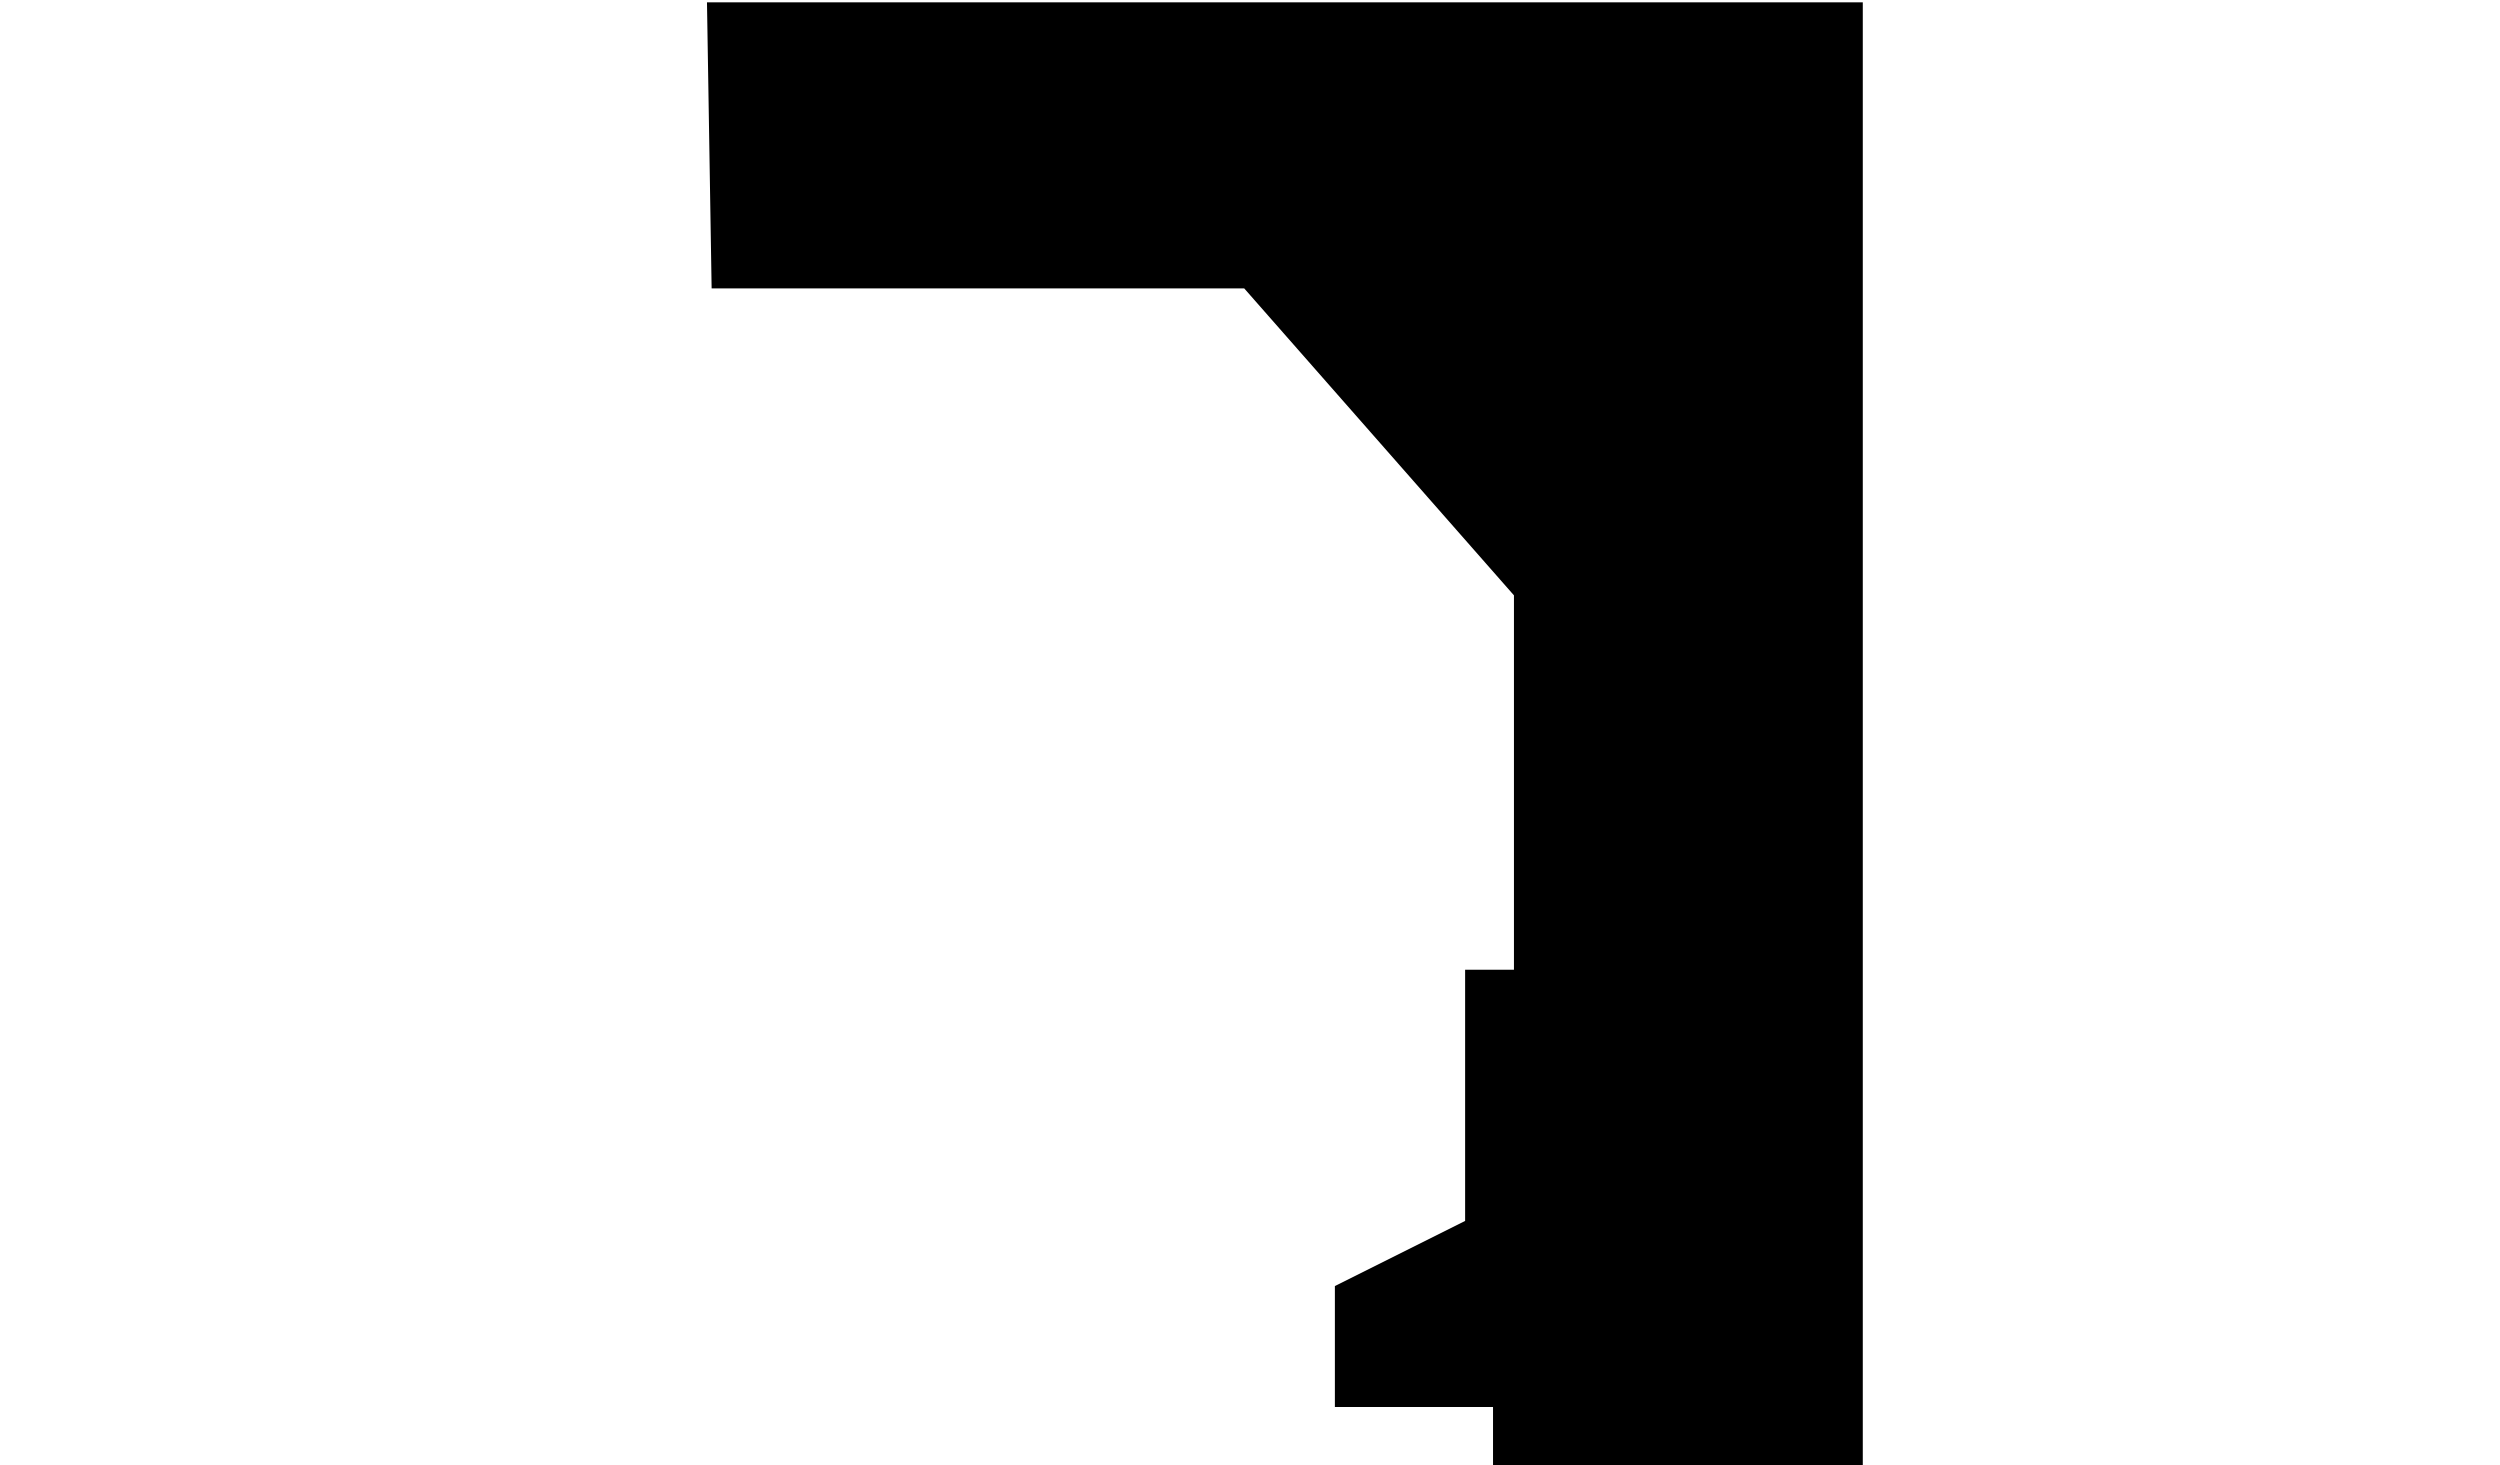 <?xml version="1.0" encoding="UTF-8"?>
<!-- Generator: Adobe Illustrator 27.8.0, SVG Export Plug-In . SVG Version: 6.00 Build 0)  -->
<svg xmlns="http://www.w3.org/2000/svg" xmlns:xlink="http://www.w3.org/1999/xlink" version="1.1" id="Isolationsmodus" x="0px" y="0px" viewBox="0 0 107.5 63" style="enable-background:new 0 0 107.5 63;" xml:space="preserve">
<polygon points="30.4,0.1 80.1,0.1 80.1,63 64.2,63 64.2,60.5 57.4,60.5 57.4,55.3 63,52.5 63,41.7 65.1,41.7 65.1,25.6 53.5,12.4   30.6,12.4 "></polygon>
</svg>
